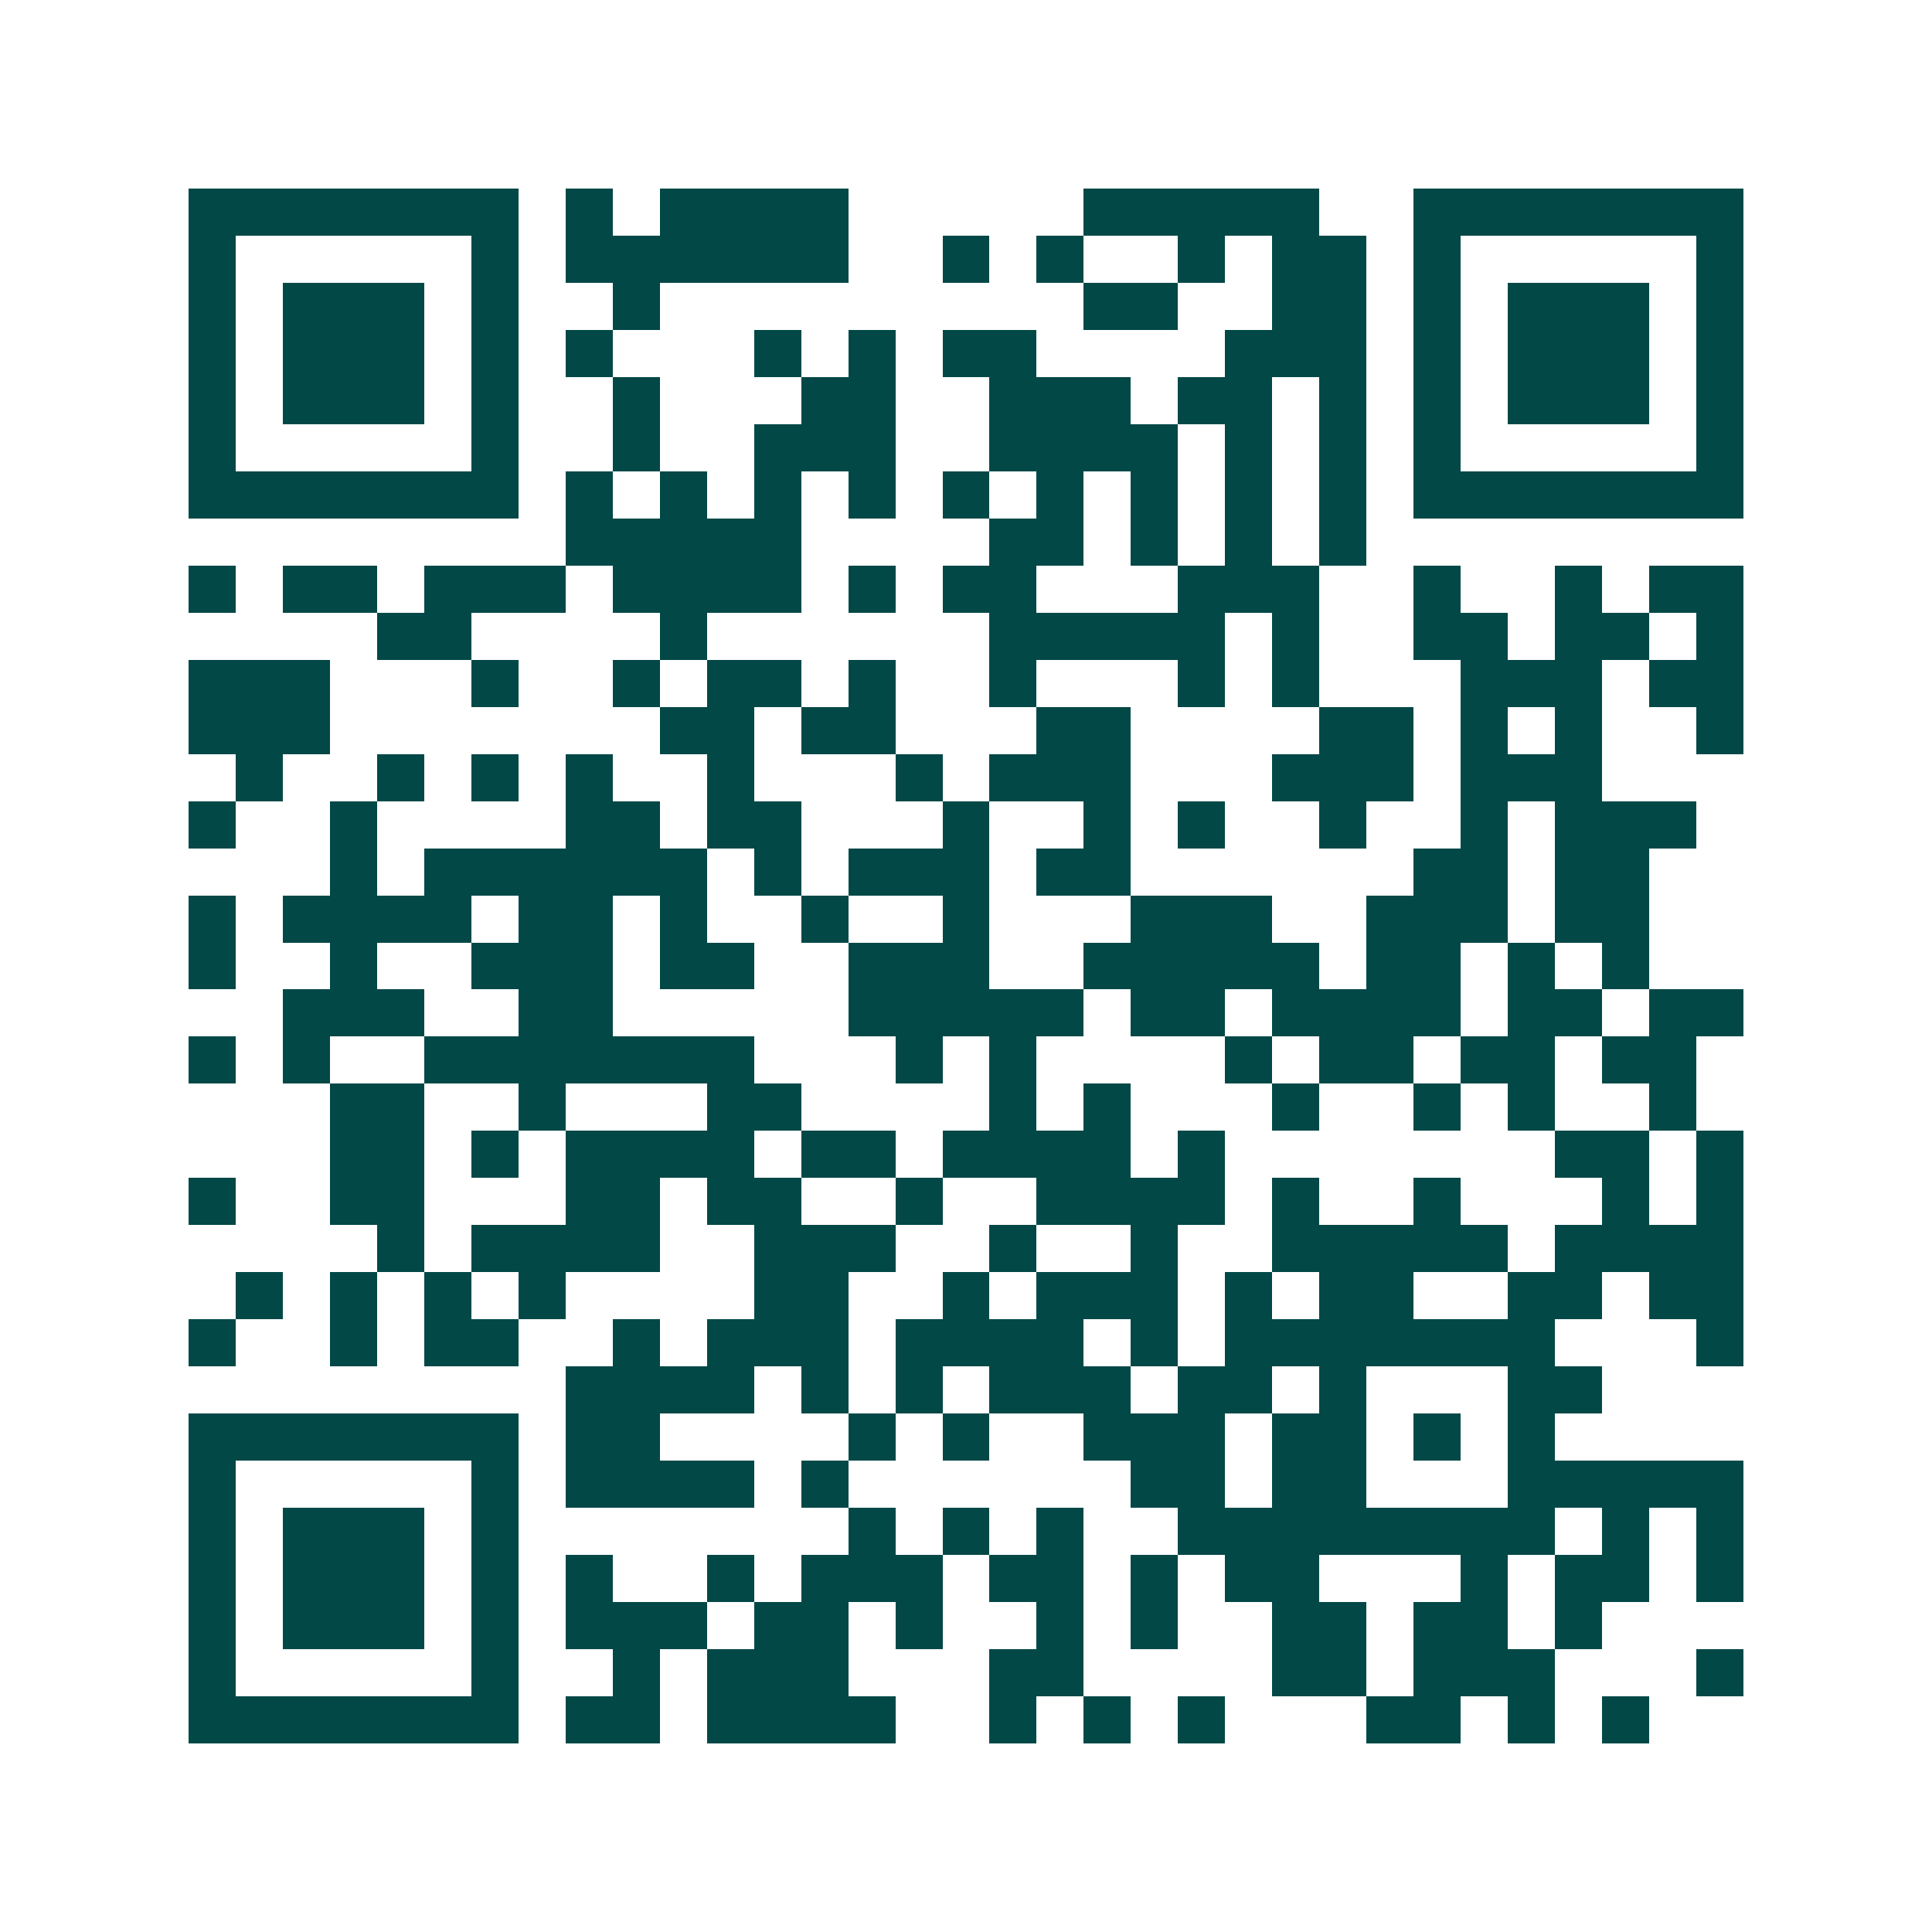 <svg xmlns="http://www.w3.org/2000/svg" width="200" height="200" viewBox="0 0 41 41" shape-rendering="crispEdges"><path fill="#ffffff" d="M0 0h41v41H0z"/><path stroke="#014847" d="M4 4.5h7m1 0h1m1 0h4m5 0h5m2 0h7M4 5.5h1m5 0h1m1 0h6m2 0h1m1 0h1m2 0h1m1 0h2m1 0h1m5 0h1M4 6.5h1m1 0h3m1 0h1m2 0h1m9 0h2m2 0h2m1 0h1m1 0h3m1 0h1M4 7.5h1m1 0h3m1 0h1m1 0h1m3 0h1m1 0h1m1 0h2m4 0h3m1 0h1m1 0h3m1 0h1M4 8.5h1m1 0h3m1 0h1m2 0h1m3 0h2m2 0h3m1 0h2m1 0h1m1 0h1m1 0h3m1 0h1M4 9.5h1m5 0h1m2 0h1m2 0h3m2 0h4m1 0h1m1 0h1m1 0h1m5 0h1M4 10.5h7m1 0h1m1 0h1m1 0h1m1 0h1m1 0h1m1 0h1m1 0h1m1 0h1m1 0h1m1 0h7M12 11.5h5m4 0h2m1 0h1m1 0h1m1 0h1M4 12.5h1m1 0h2m1 0h3m1 0h4m1 0h1m1 0h2m3 0h3m2 0h1m2 0h1m1 0h2M8 13.5h2m4 0h1m6 0h5m1 0h1m2 0h2m1 0h2m1 0h1M4 14.5h3m3 0h1m2 0h1m1 0h2m1 0h1m2 0h1m3 0h1m1 0h1m3 0h3m1 0h2M4 15.5h3m7 0h2m1 0h2m3 0h2m4 0h2m1 0h1m1 0h1m2 0h1M5 16.5h1m2 0h1m1 0h1m1 0h1m2 0h1m3 0h1m1 0h3m3 0h3m1 0h3M4 17.5h1m2 0h1m4 0h2m1 0h2m3 0h1m2 0h1m1 0h1m2 0h1m2 0h1m1 0h3M7 18.5h1m1 0h6m1 0h1m1 0h3m1 0h2m6 0h2m1 0h2M4 19.5h1m1 0h4m1 0h2m1 0h1m2 0h1m2 0h1m3 0h3m2 0h3m1 0h2M4 20.5h1m2 0h1m2 0h3m1 0h2m2 0h3m2 0h5m1 0h2m1 0h1m1 0h1M6 21.5h3m2 0h2m5 0h5m1 0h2m1 0h4m1 0h2m1 0h2M4 22.5h1m1 0h1m2 0h7m3 0h1m1 0h1m4 0h1m1 0h2m1 0h2m1 0h2M7 23.5h2m2 0h1m3 0h2m4 0h1m1 0h1m3 0h1m2 0h1m1 0h1m2 0h1M7 24.5h2m1 0h1m1 0h4m1 0h2m1 0h4m1 0h1m7 0h2m1 0h1M4 25.5h1m2 0h2m3 0h2m1 0h2m2 0h1m2 0h4m1 0h1m2 0h1m3 0h1m1 0h1M8 26.5h1m1 0h4m2 0h3m2 0h1m2 0h1m2 0h5m1 0h4M5 27.5h1m1 0h1m1 0h1m1 0h1m4 0h2m2 0h1m1 0h3m1 0h1m1 0h2m2 0h2m1 0h2M4 28.5h1m2 0h1m1 0h2m2 0h1m1 0h3m1 0h4m1 0h1m1 0h7m3 0h1M12 29.5h4m1 0h1m1 0h1m1 0h3m1 0h2m1 0h1m3 0h2M4 30.5h7m1 0h2m4 0h1m1 0h1m2 0h3m1 0h2m1 0h1m1 0h1M4 31.5h1m5 0h1m1 0h4m1 0h1m6 0h2m1 0h2m3 0h5M4 32.5h1m1 0h3m1 0h1m7 0h1m1 0h1m1 0h1m2 0h8m1 0h1m1 0h1M4 33.5h1m1 0h3m1 0h1m1 0h1m2 0h1m1 0h3m1 0h2m1 0h1m1 0h2m3 0h1m1 0h2m1 0h1M4 34.5h1m1 0h3m1 0h1m1 0h3m1 0h2m1 0h1m2 0h1m1 0h1m2 0h2m1 0h2m1 0h1M4 35.5h1m5 0h1m2 0h1m1 0h3m3 0h2m4 0h2m1 0h3m3 0h1M4 36.5h7m1 0h2m1 0h4m2 0h1m1 0h1m1 0h1m3 0h2m1 0h1m1 0h1"/></svg>
